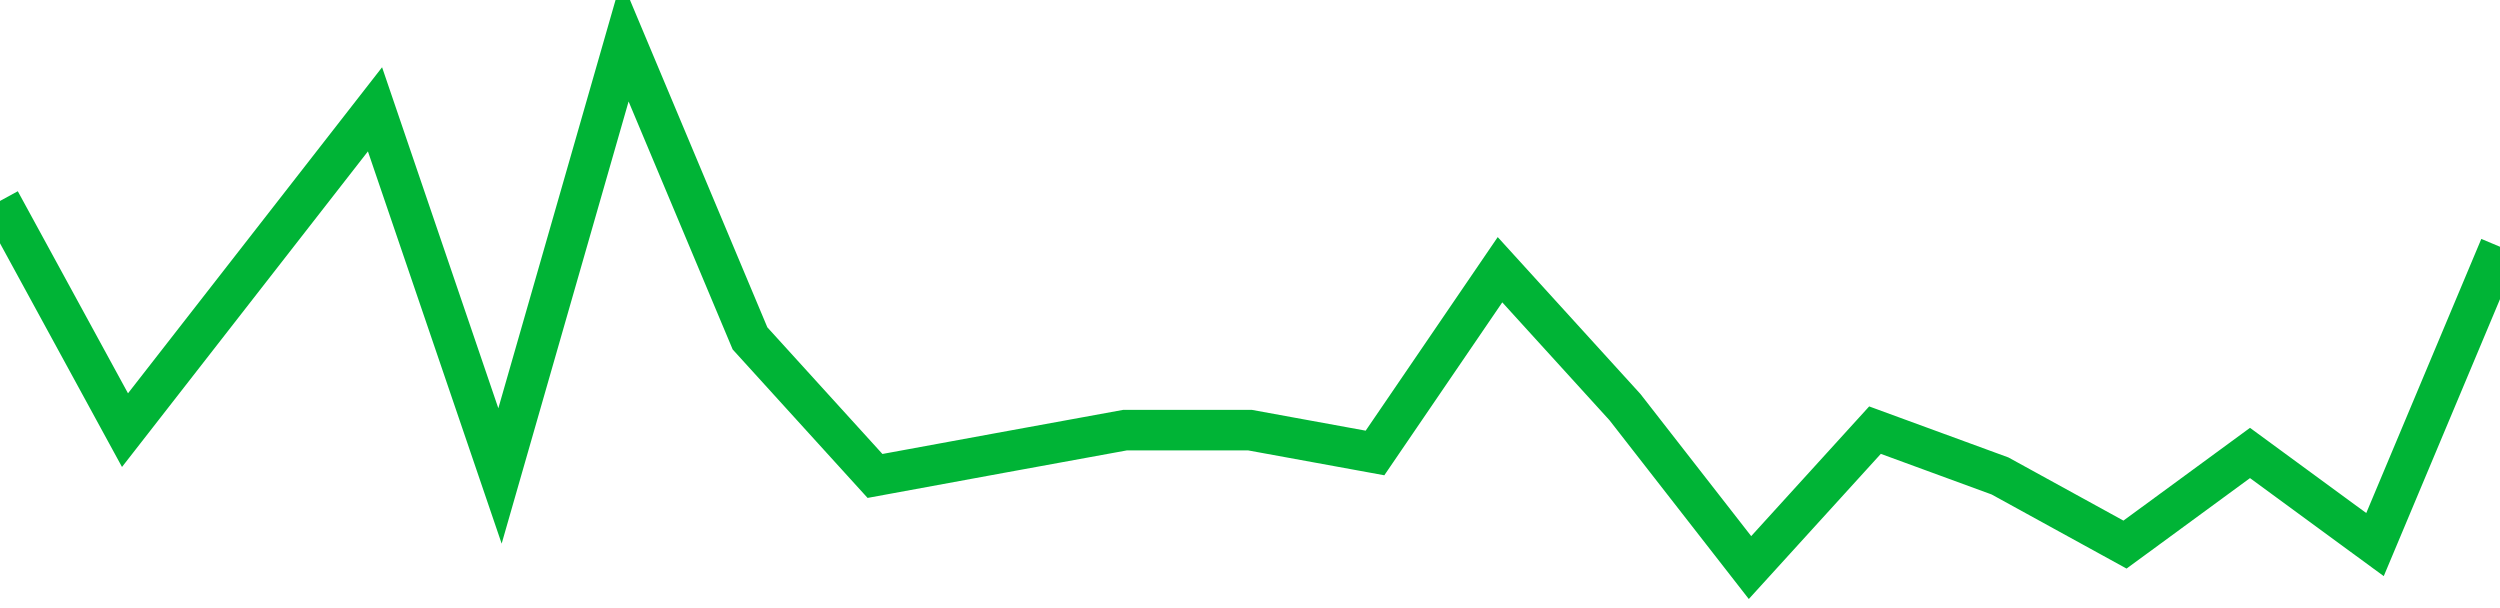 <!-- Generated with https://github.com/jxxe/sparkline/ --><svg viewBox="0 0 185 45" class="sparkline" xmlns="http://www.w3.org/2000/svg"><path class="sparkline--fill" d="M 0 14.87 L 0 14.87 L 9.25 31.83 L 18.5 19.96 L 27.75 8.09 L 37 35.22 L 46.25 3 L 55.5 25.04 L 64.75 35.22 L 74 33.52 L 83.25 31.83 L 92.5 31.83 L 101.75 33.52 L 111 19.96 L 120.25 30.13 L 129.5 42 L 138.75 31.83 L 148 35.22 L 157.25 40.3 L 166.5 33.52 L 175.75 40.3 L 185 18.26 V 45 L 0 45 Z" stroke="none" fill="none" ></path><path class="sparkline--line" d="M 0 14.87 L 0 14.87 L 9.25 31.83 L 18.5 19.96 L 27.75 8.09 L 37 35.22 L 46.25 3 L 55.5 25.04 L 64.75 35.22 L 74 33.52 L 83.25 31.83 L 92.5 31.83 L 101.75 33.52 L 111 19.96 L 120.25 30.13 L 129.5 42 L 138.75 31.83 L 148 35.22 L 157.25 40.3 L 166.5 33.52 L 175.75 40.3 L 185 18.26" fill="none" stroke-width="3" stroke="#00B436" ></path></svg>